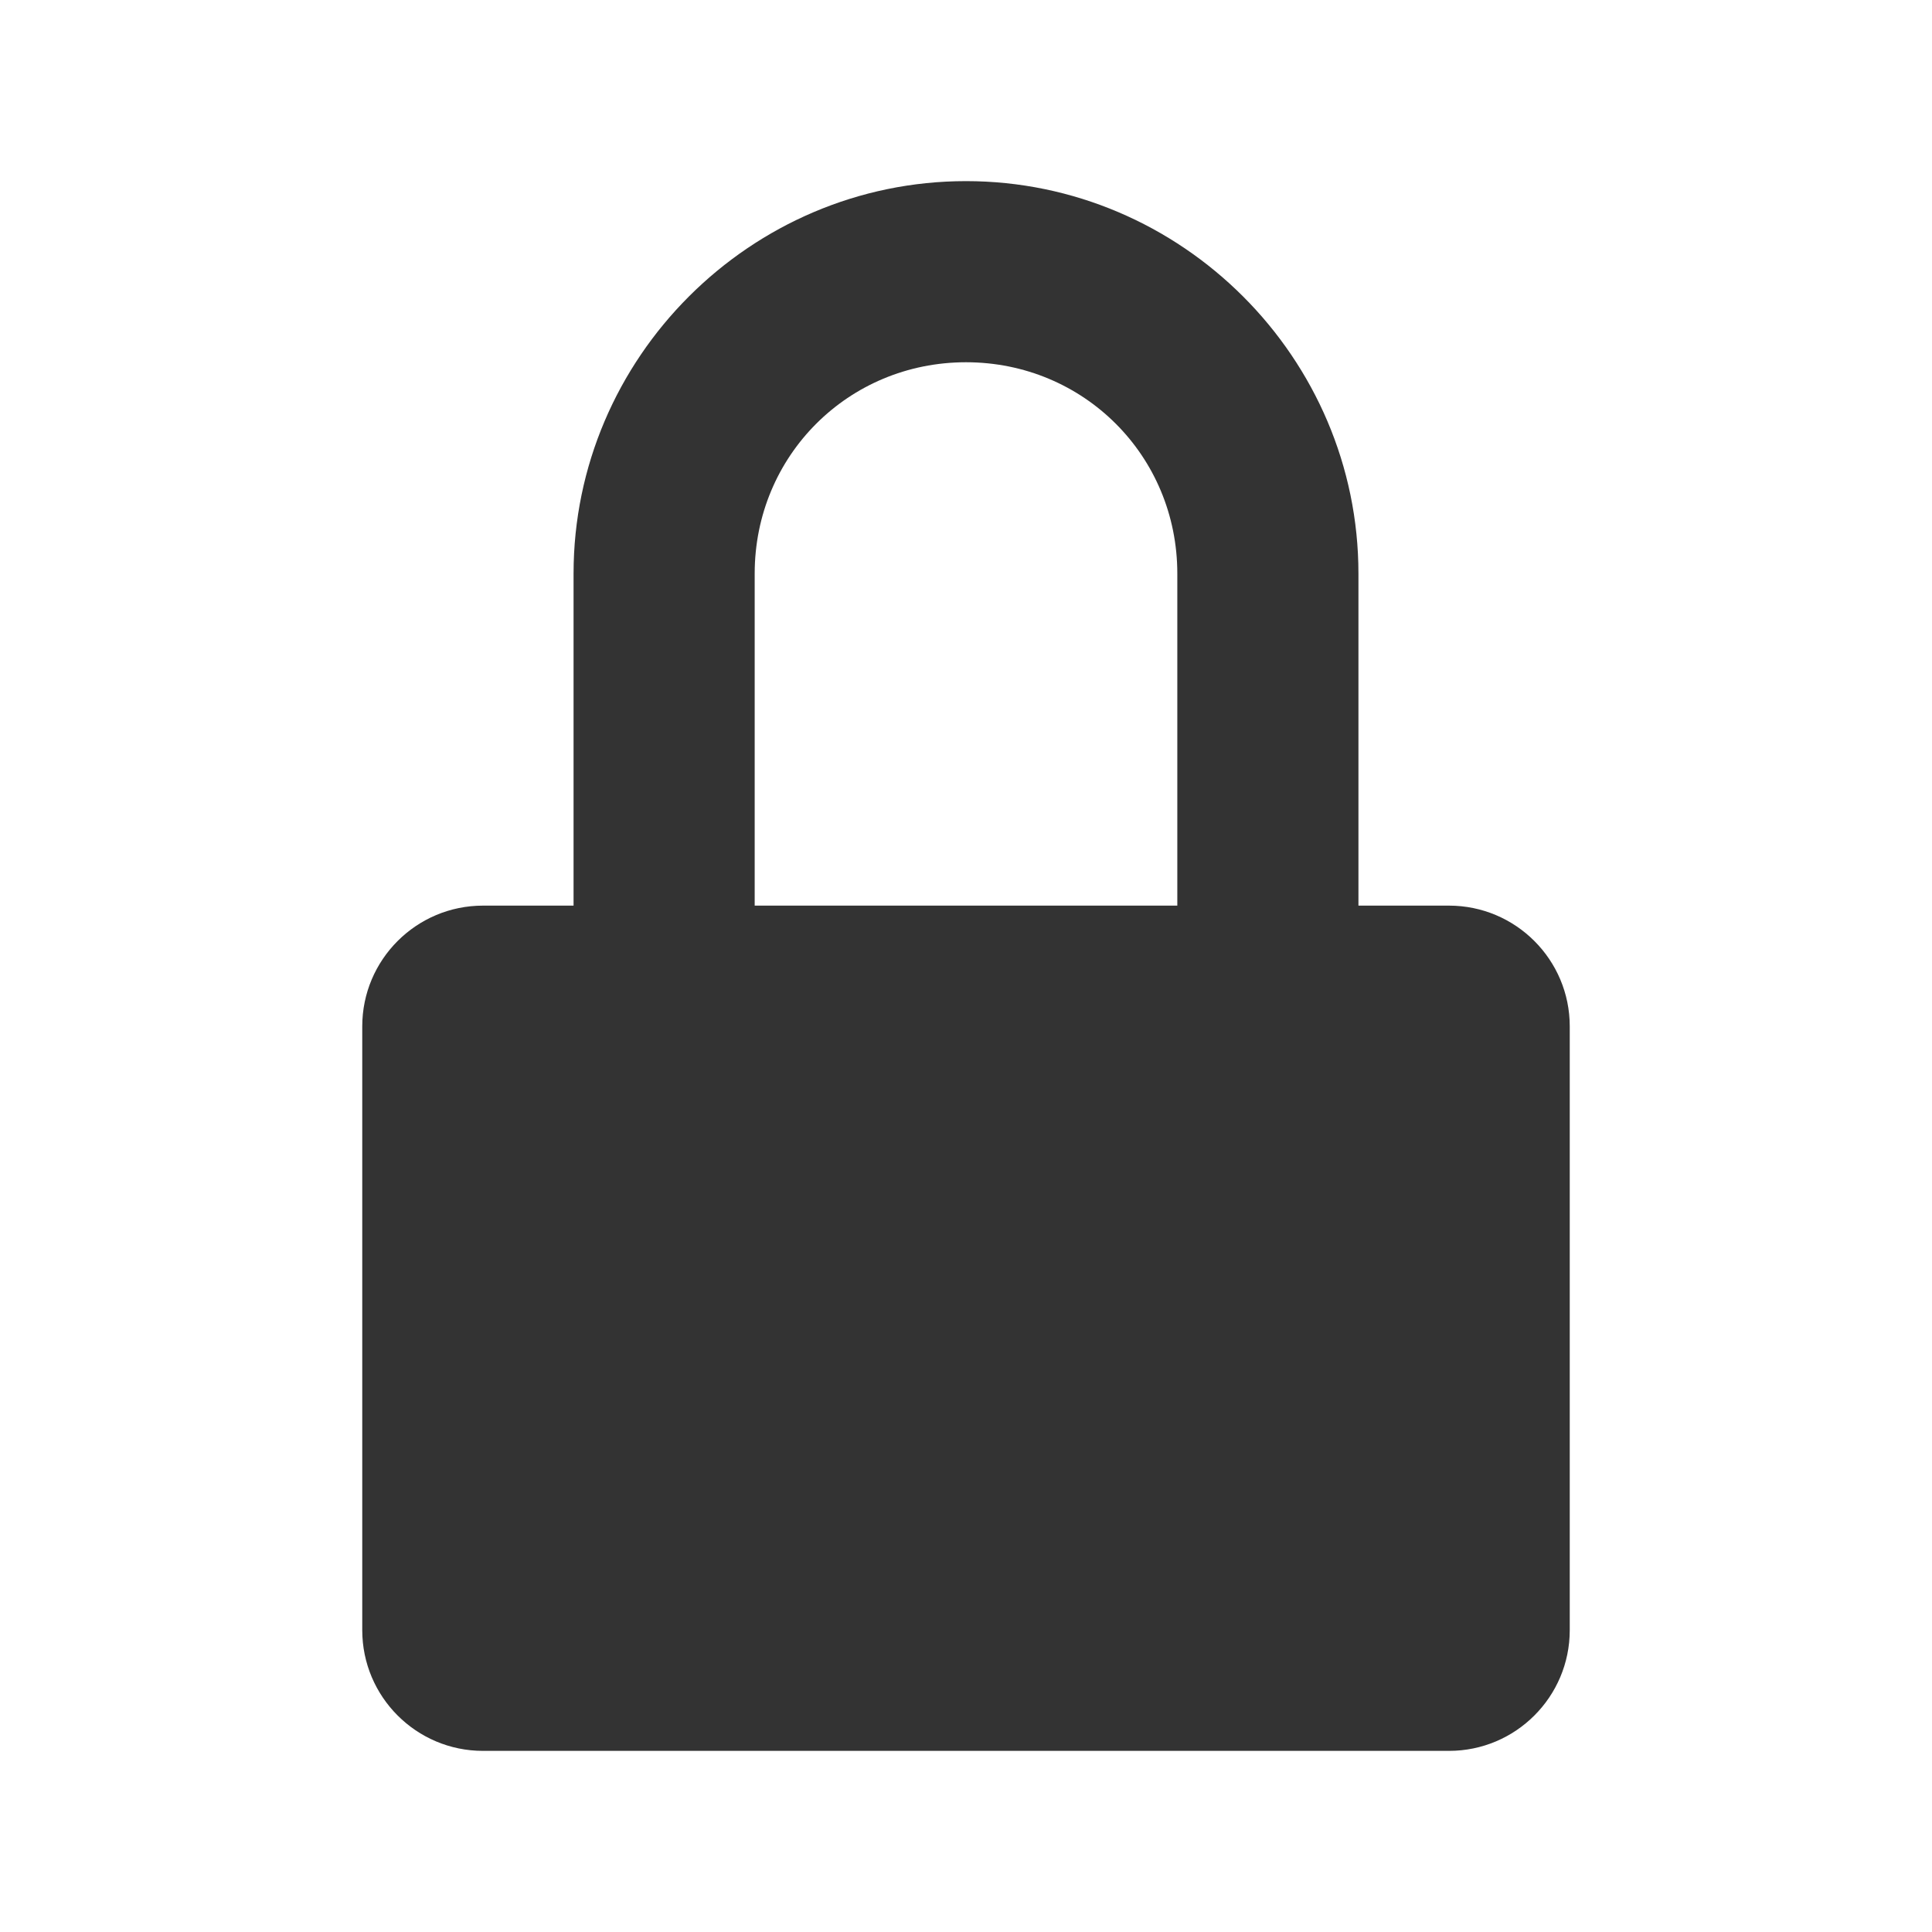 <?xml version="1.0" encoding="UTF-8"?><svg xmlns="http://www.w3.org/2000/svg" width="16" height="16"><path d="M8 1.5c-1.786 0-3.25 1.464-3.25 3.25V7.5H4c-.552 0-1.0.448-1 1v5c0.0.552.448 1 1 1h8c.552-0.0 1-.448 1-1v-5c-0-.552-.448-1-1-1h-.75V4.75C11.25 2.964 9.786 1.5 8 1.5zM8 3c.975 0 1.75.775 1.75 1.75V7.5h-3.5V4.75C6.25 3.775 7.025 3 8 3z" fill="#333"/></svg>